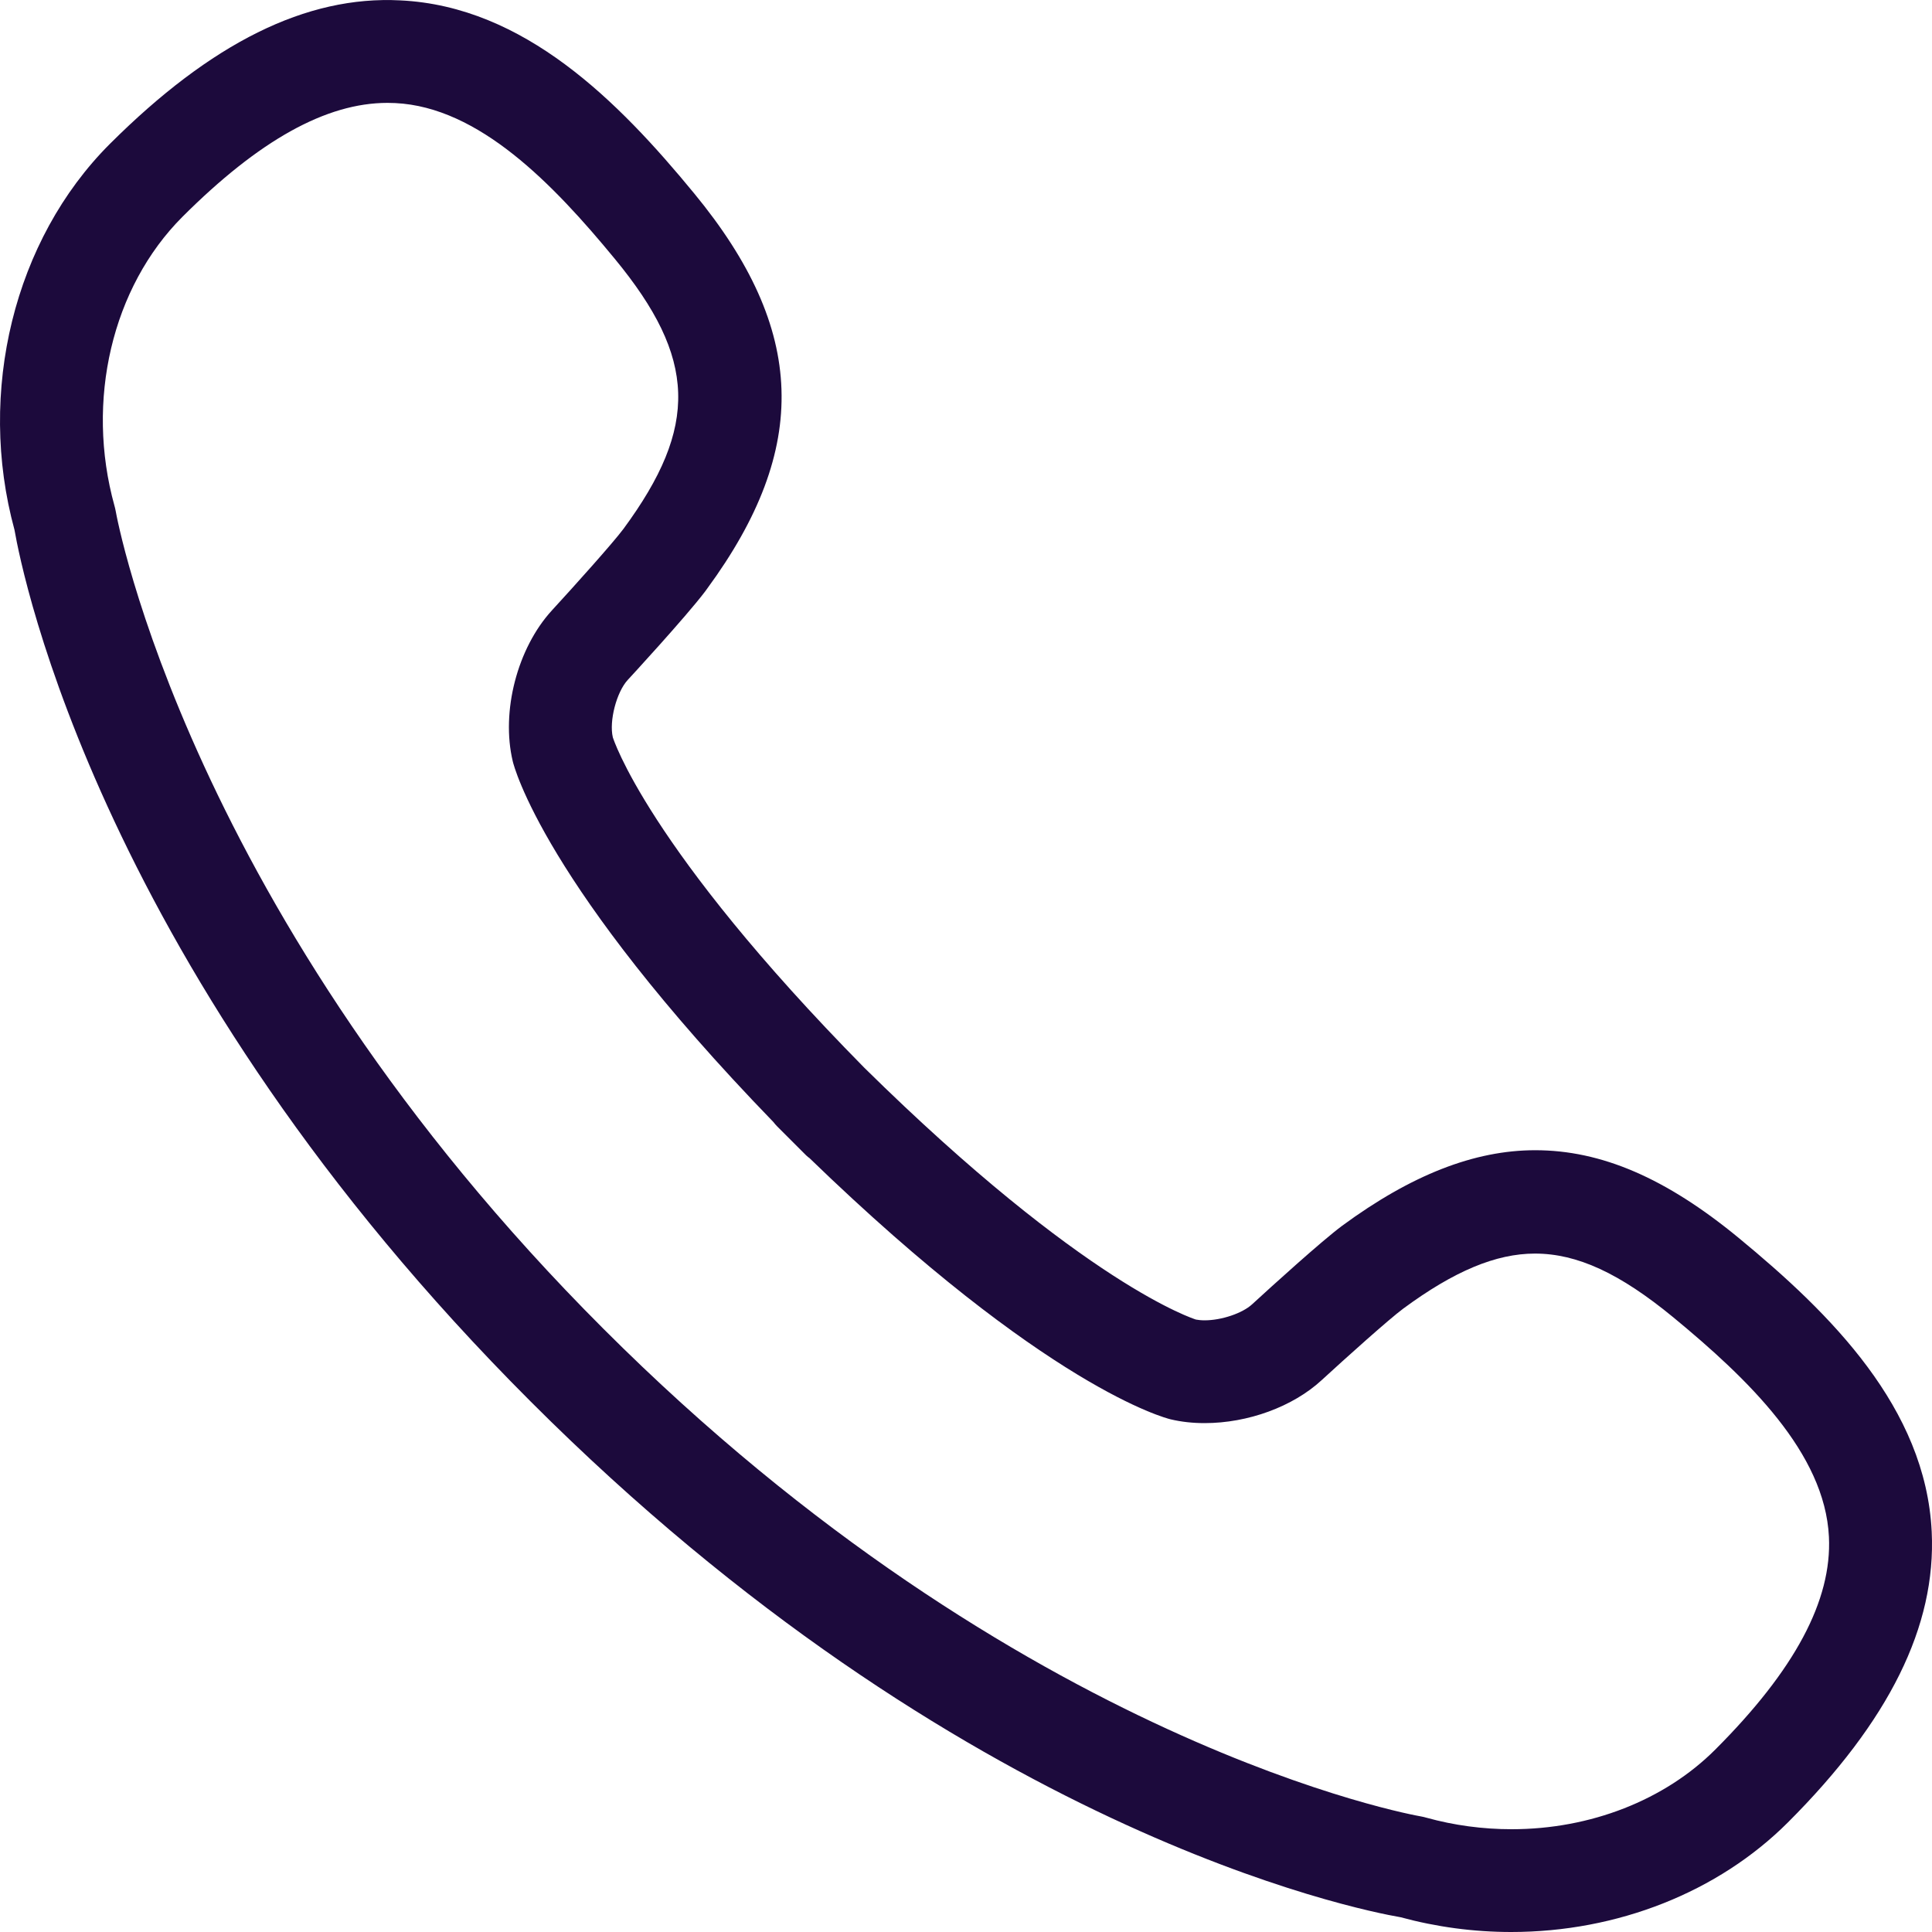 <?xml version="1.0" encoding="UTF-8"?>
<svg width="20px" height="20px" viewBox="0 0 20 20" version="1.1" xmlns="http://www.w3.org/2000/svg" xmlns:xlink="http://www.w3.org/1999/xlink">
    <title>Shape</title>
    <g id="Page-1" stroke="none" stroke-width="1" fill="none" fill-rule="evenodd">
        <g id="anasayfa" transform="translate(-1440, -5427)" fill="#1C0A3C">
            <g id="Group-22" transform="translate(0, 5341)">
                <g id="Group-21" transform="translate(196, 64)" fill-rule="nonzero">
                    <g id="Group-6" transform="translate(1228, 12)">
                        <path d="M35.997,25.857 C35.935,24.575 34.952,23.6 33.999,22.815 C33.246,22.195 32.577,21.907 31.892,21.907 C31.263,21.907 30.609,22.163 29.894,22.689 C29.68,22.848 29.171,23.31 28.962,23.502 C28.861,23.595 28.645,23.668 28.47,23.668 C28.434,23.668 28.4,23.664 28.38,23.66 C28.369,23.656 27.235,23.307 24.948,21.054 C22.693,18.766 22.345,17.635 22.344,17.633 C22.304,17.465 22.382,17.165 22.498,17.039 C22.504,17.033 23.094,16.393 23.297,16.126 L23.321,16.093 C24.389,14.637 24.348,13.413 23.186,12.002 C22.402,11.048 21.426,10.065 20.144,10.004 C19.17,9.953 18.185,10.444 17.136,11.491 C16.145,12.482 15.76,14.057 16.15,15.485 C16.229,15.94 17.046,20.062 21.493,24.508 C25.937,28.954 30.06,29.772 30.498,29.847 C30.87,29.948 31.255,30 31.644,30 C32.743,30 33.787,29.587 34.509,28.865 C35.558,27.816 36.044,26.833 35.997,25.857 Z M33.756,28.112 C33.233,28.635 32.464,28.936 31.649,28.936 C31.35,28.936 31.052,28.896 30.767,28.817 C30.748,28.811 30.728,28.807 30.707,28.803 C30.666,28.796 26.568,28.078 22.246,23.755 C17.943,19.453 17.205,15.333 17.198,15.292 C17.194,15.272 17.19,15.252 17.185,15.236 C16.883,14.148 17.16,12.973 17.889,12.244 C18.683,11.451 19.377,11.065 20.011,11.065 C20.038,11.065 20.065,11.066 20.092,11.067 C20.959,11.109 21.727,11.905 22.364,12.679 C23.213,13.709 23.235,14.414 22.454,15.475 C22.346,15.62 21.943,16.069 21.714,16.318 C21.355,16.709 21.185,17.366 21.308,17.881 C21.32,17.932 21.634,19.165 24.006,21.615 C24.017,21.629 24.029,21.644 24.042,21.657 L24.345,21.96 C24.359,21.974 24.374,21.985 24.378,21.987 C26.836,24.367 28.068,24.681 28.119,24.693 C28.229,24.719 28.346,24.732 28.47,24.732 C28.919,24.732 29.384,24.562 29.682,24.287 C29.931,24.058 30.38,23.655 30.526,23.547 C31.053,23.158 31.486,22.977 31.89,22.977 C32.327,22.977 32.768,23.181 33.322,23.637 C34.095,24.274 34.891,25.041 34.933,25.909 C34.965,26.567 34.58,27.288 33.756,28.112 Z" id="Shape"></path>
                    </g>
                </g>
            </g>
        </g>
    </g>
</svg>
